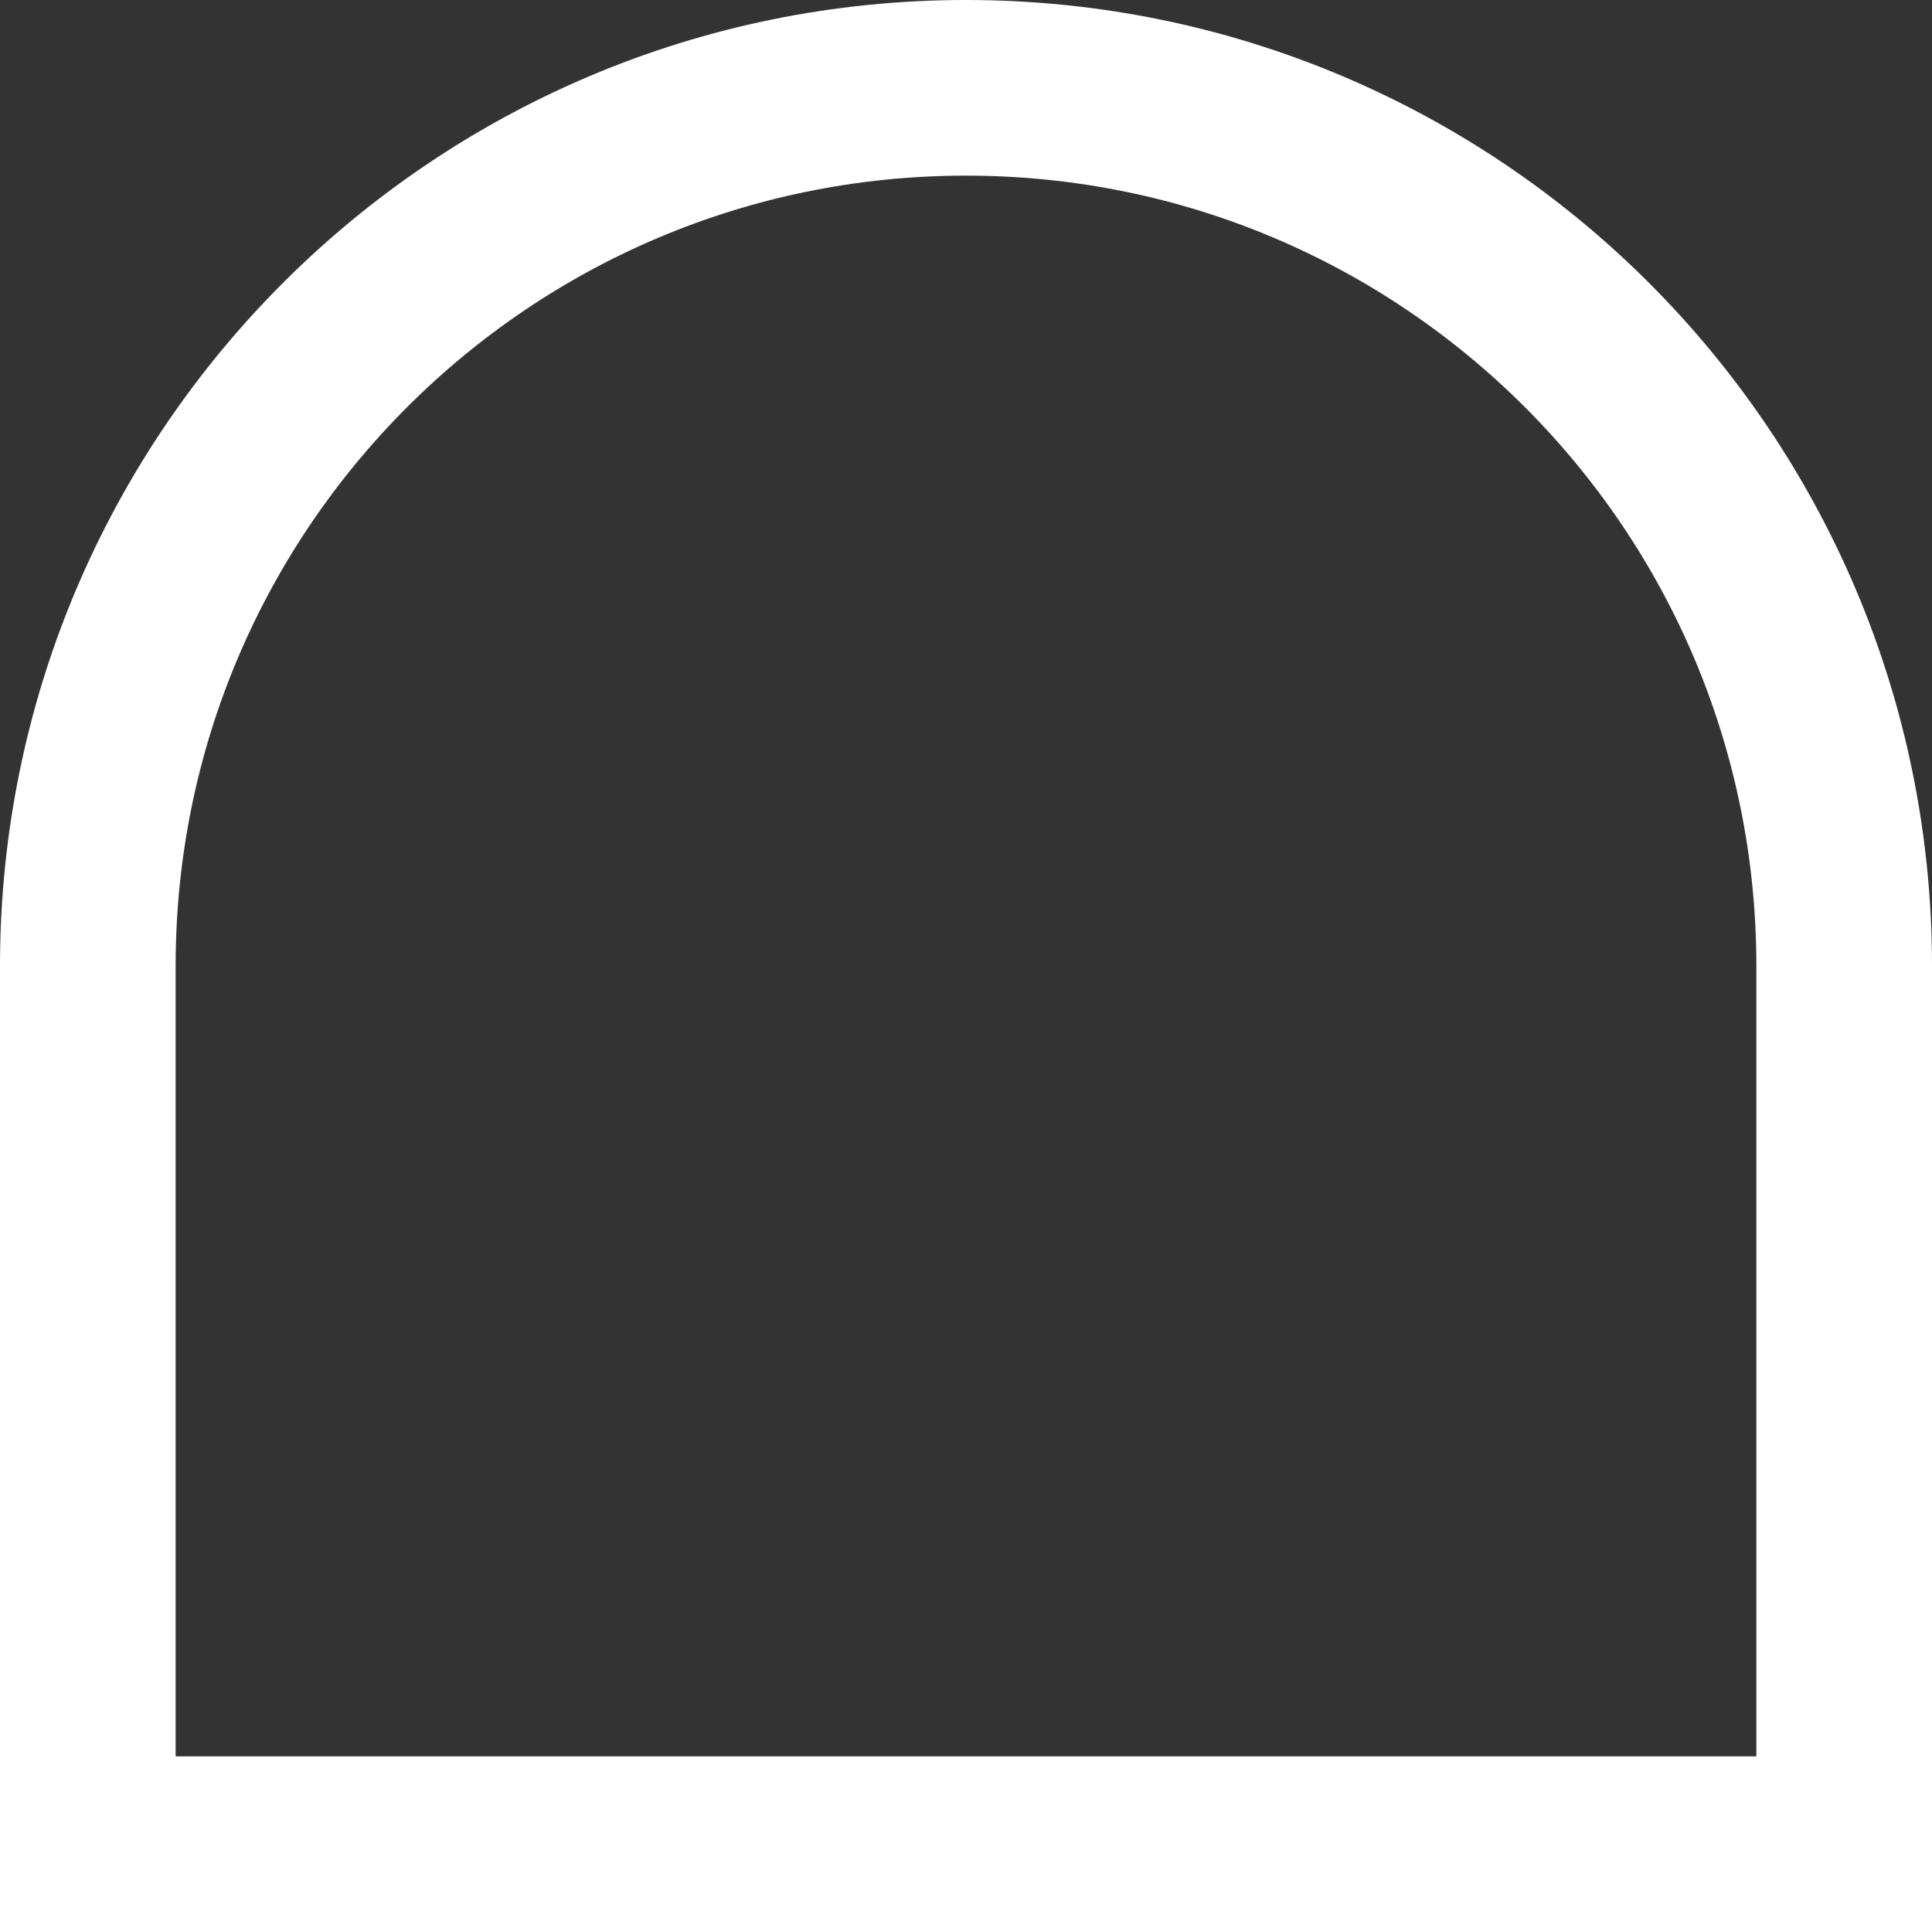 <?xml version="1.0" encoding="UTF-8"?> <svg xmlns="http://www.w3.org/2000/svg" width="66" height="66" viewBox="0 0 66 66" fill="none"><rect x="0" y="0" width="66" height="66" fill="#333333" stroke="none"/> <path d="M3 33L3 63L63 63L63 33C63 16.431 49.569 3 33 3C16.431 3 3 16.431 3 33Z" stroke="white" stroke-width="6" stroke-linecap="square"></path> </svg> 